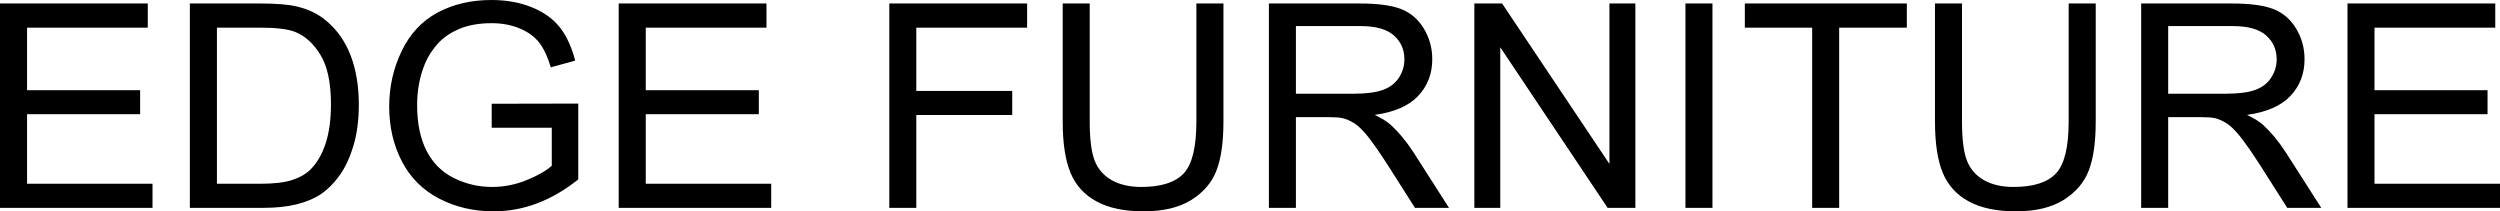 <svg xmlns="http://www.w3.org/2000/svg" viewBox="0 69.456 437.82 37.01" data-asc="0.9052734375"><g fill="#000000"><g fill="#000000" transform="translate(0, 0)"><path d=""/></g><g fill="#000000" transform="translate(0, 60.596)"><path d="M0 45.26L0 9.47L25.88 9.47L25.88 13.70L4.74 13.70L4.74 24.66L24.54 24.66L24.54 28.86L4.74 28.86L4.74 41.04L26.71 41.04L26.71 45.26L0 45.26ZM33.25 45.26L33.25 9.47L45.58 9.47Q49.76 9.47 51.95 9.99Q55.03 10.69 57.20 12.55Q60.03 14.94 61.44 18.66Q62.84 22.39 62.84 27.17Q62.84 31.25 61.89 34.40Q60.94 37.55 59.45 39.61Q57.96 41.67 56.19 42.86Q54.42 44.04 51.92 44.65Q49.41 45.26 46.17 45.26L33.25 45.26M37.99 41.04L45.63 41.04Q49.17 41.04 51.18 40.38Q53.20 39.72 54.39 38.53Q56.08 36.84 57.02 34.00Q57.96 31.15 57.96 27.10Q57.96 21.48 56.12 18.47Q54.27 15.45 51.64 14.43Q49.73 13.70 45.51 13.70L37.99 13.70L37.99 41.04ZM86.11 31.23L86.11 27.03L101.27 27.00L101.27 40.28Q97.78 43.07 94.07 44.47Q90.36 45.87 86.45 45.87Q81.18 45.87 76.87 43.62Q72.56 41.36 70.36 37.08Q68.16 32.81 68.16 27.54Q68.16 22.31 70.35 17.79Q72.53 13.26 76.64 11.06Q80.74 8.86 86.08 8.86Q89.97 8.86 93.10 10.12Q96.24 11.38 98.02 13.62Q99.80 15.87 100.73 19.48L96.46 20.65Q95.65 17.92 94.46 16.36Q93.26 14.79 91.04 13.85Q88.82 12.92 86.11 12.92Q82.86 12.92 80.49 13.90Q78.13 14.89 76.67 16.50Q75.22 18.12 74.41 20.04Q73.05 23.36 73.05 27.25Q73.05 32.03 74.69 35.25Q76.34 38.48 79.49 40.04Q82.64 41.60 86.18 41.60Q89.26 41.60 92.19 40.42Q95.12 39.23 96.63 37.89L96.63 31.23L86.11 31.23ZM108.35 45.26L108.35 9.47L134.23 9.47L134.23 13.70L113.09 13.70L113.09 24.66L132.89 24.66L132.89 28.86L113.09 28.86L113.09 41.04L135.06 41.04L135.06 45.26L108.35 45.26ZM155.74 45.26L155.74 9.47L179.88 9.47L179.88 13.70L160.47 13.70L160.47 24.78L177.27 24.78L177.27 29.00L160.47 29.00L160.47 45.26L155.74 45.26ZM209.52 9.47L214.26 9.47L214.26 30.15Q214.26 35.55 213.04 38.72Q211.82 41.89 208.63 43.88Q205.44 45.87 200.27 45.87Q195.24 45.87 192.04 44.14Q188.84 42.41 187.48 39.12Q186.11 35.84 186.11 30.15L186.11 9.47L190.84 9.47L190.84 30.13Q190.84 34.79 191.71 37.00Q192.58 39.21 194.69 40.41Q196.80 41.60 199.85 41.60Q205.08 41.60 207.30 39.23Q209.52 36.87 209.52 30.13L209.52 9.47ZM222.22 45.26L222.22 9.47L238.09 9.47Q242.87 9.47 245.36 10.44Q247.85 11.40 249.34 13.84Q250.83 16.28 250.83 19.24Q250.83 23.05 248.36 25.66Q245.90 28.27 240.75 28.98Q242.63 29.88 243.60 30.76Q245.68 32.67 247.53 35.52L253.76 45.26L247.80 45.26L243.07 37.82Q240.99 34.59 239.65 32.89Q238.31 31.18 237.24 30.49Q236.18 29.81 235.08 29.54Q234.28 29.37 232.45 29.37L226.95 29.37L226.95 45.26L222.22 45.26M226.95 25.27L237.13 25.27Q240.38 25.27 242.21 24.60Q244.04 23.93 245.00 22.45Q245.95 20.97 245.95 19.24Q245.95 16.70 244.10 15.06Q242.26 13.43 238.28 13.43L226.95 13.43L226.95 25.27ZM258.20 45.26L258.20 9.47L263.06 9.47L281.86 37.57L281.86 9.47L286.40 9.47L286.40 45.26L281.54 45.26L262.74 17.14L262.74 45.26L258.20 45.26ZM295.17 45.26L295.17 9.47L299.90 9.47L299.90 45.26L295.17 45.26ZM317.36 45.26L317.36 13.70L305.57 13.70L305.57 9.47L333.94 9.47L333.94 13.70L322.09 13.70L322.09 45.26L317.36 45.26ZM362.28 9.47L367.02 9.47L367.02 30.15Q367.02 35.55 365.80 38.72Q364.58 41.89 361.39 43.88Q358.20 45.87 353.03 45.87Q348.00 45.87 344.80 44.14Q341.60 42.41 340.23 39.12Q338.87 35.84 338.87 30.15L338.87 9.47L343.60 9.47L343.60 30.13Q343.60 34.79 344.47 37.00Q345.34 39.21 347.45 40.41Q349.56 41.60 352.61 41.60Q357.84 41.60 360.06 39.23Q362.28 36.87 362.28 30.13L362.28 9.47ZM374.98 45.26L374.98 9.47L390.84 9.47Q395.63 9.47 398.12 10.44Q400.61 11.40 402.10 13.84Q403.59 16.28 403.59 19.24Q403.59 23.05 401.12 25.66Q398.66 28.27 393.51 28.98Q395.39 29.88 396.36 30.76Q398.44 32.67 400.29 35.52L406.52 45.26L400.56 45.26L395.83 37.82Q393.75 34.59 392.41 32.89Q391.06 31.18 390.00 30.49Q388.94 29.81 387.84 29.54Q387.04 29.37 385.21 29.37L379.71 29.37L379.71 45.26L374.98 45.26M379.71 25.27L389.89 25.27Q393.14 25.27 394.97 24.60Q396.80 23.93 397.75 22.45Q398.71 20.97 398.71 19.24Q398.71 16.70 396.86 15.06Q395.02 13.43 391.04 13.43L379.71 13.43L379.71 25.27ZM411.11 45.26L411.11 9.47L436.99 9.47L436.99 13.70L415.84 13.70L415.84 24.66L435.64 24.66L435.64 28.86L415.84 28.86L415.84 41.04L437.82 41.04L437.82 45.26L411.11 45.26Z"/></g></g></svg>